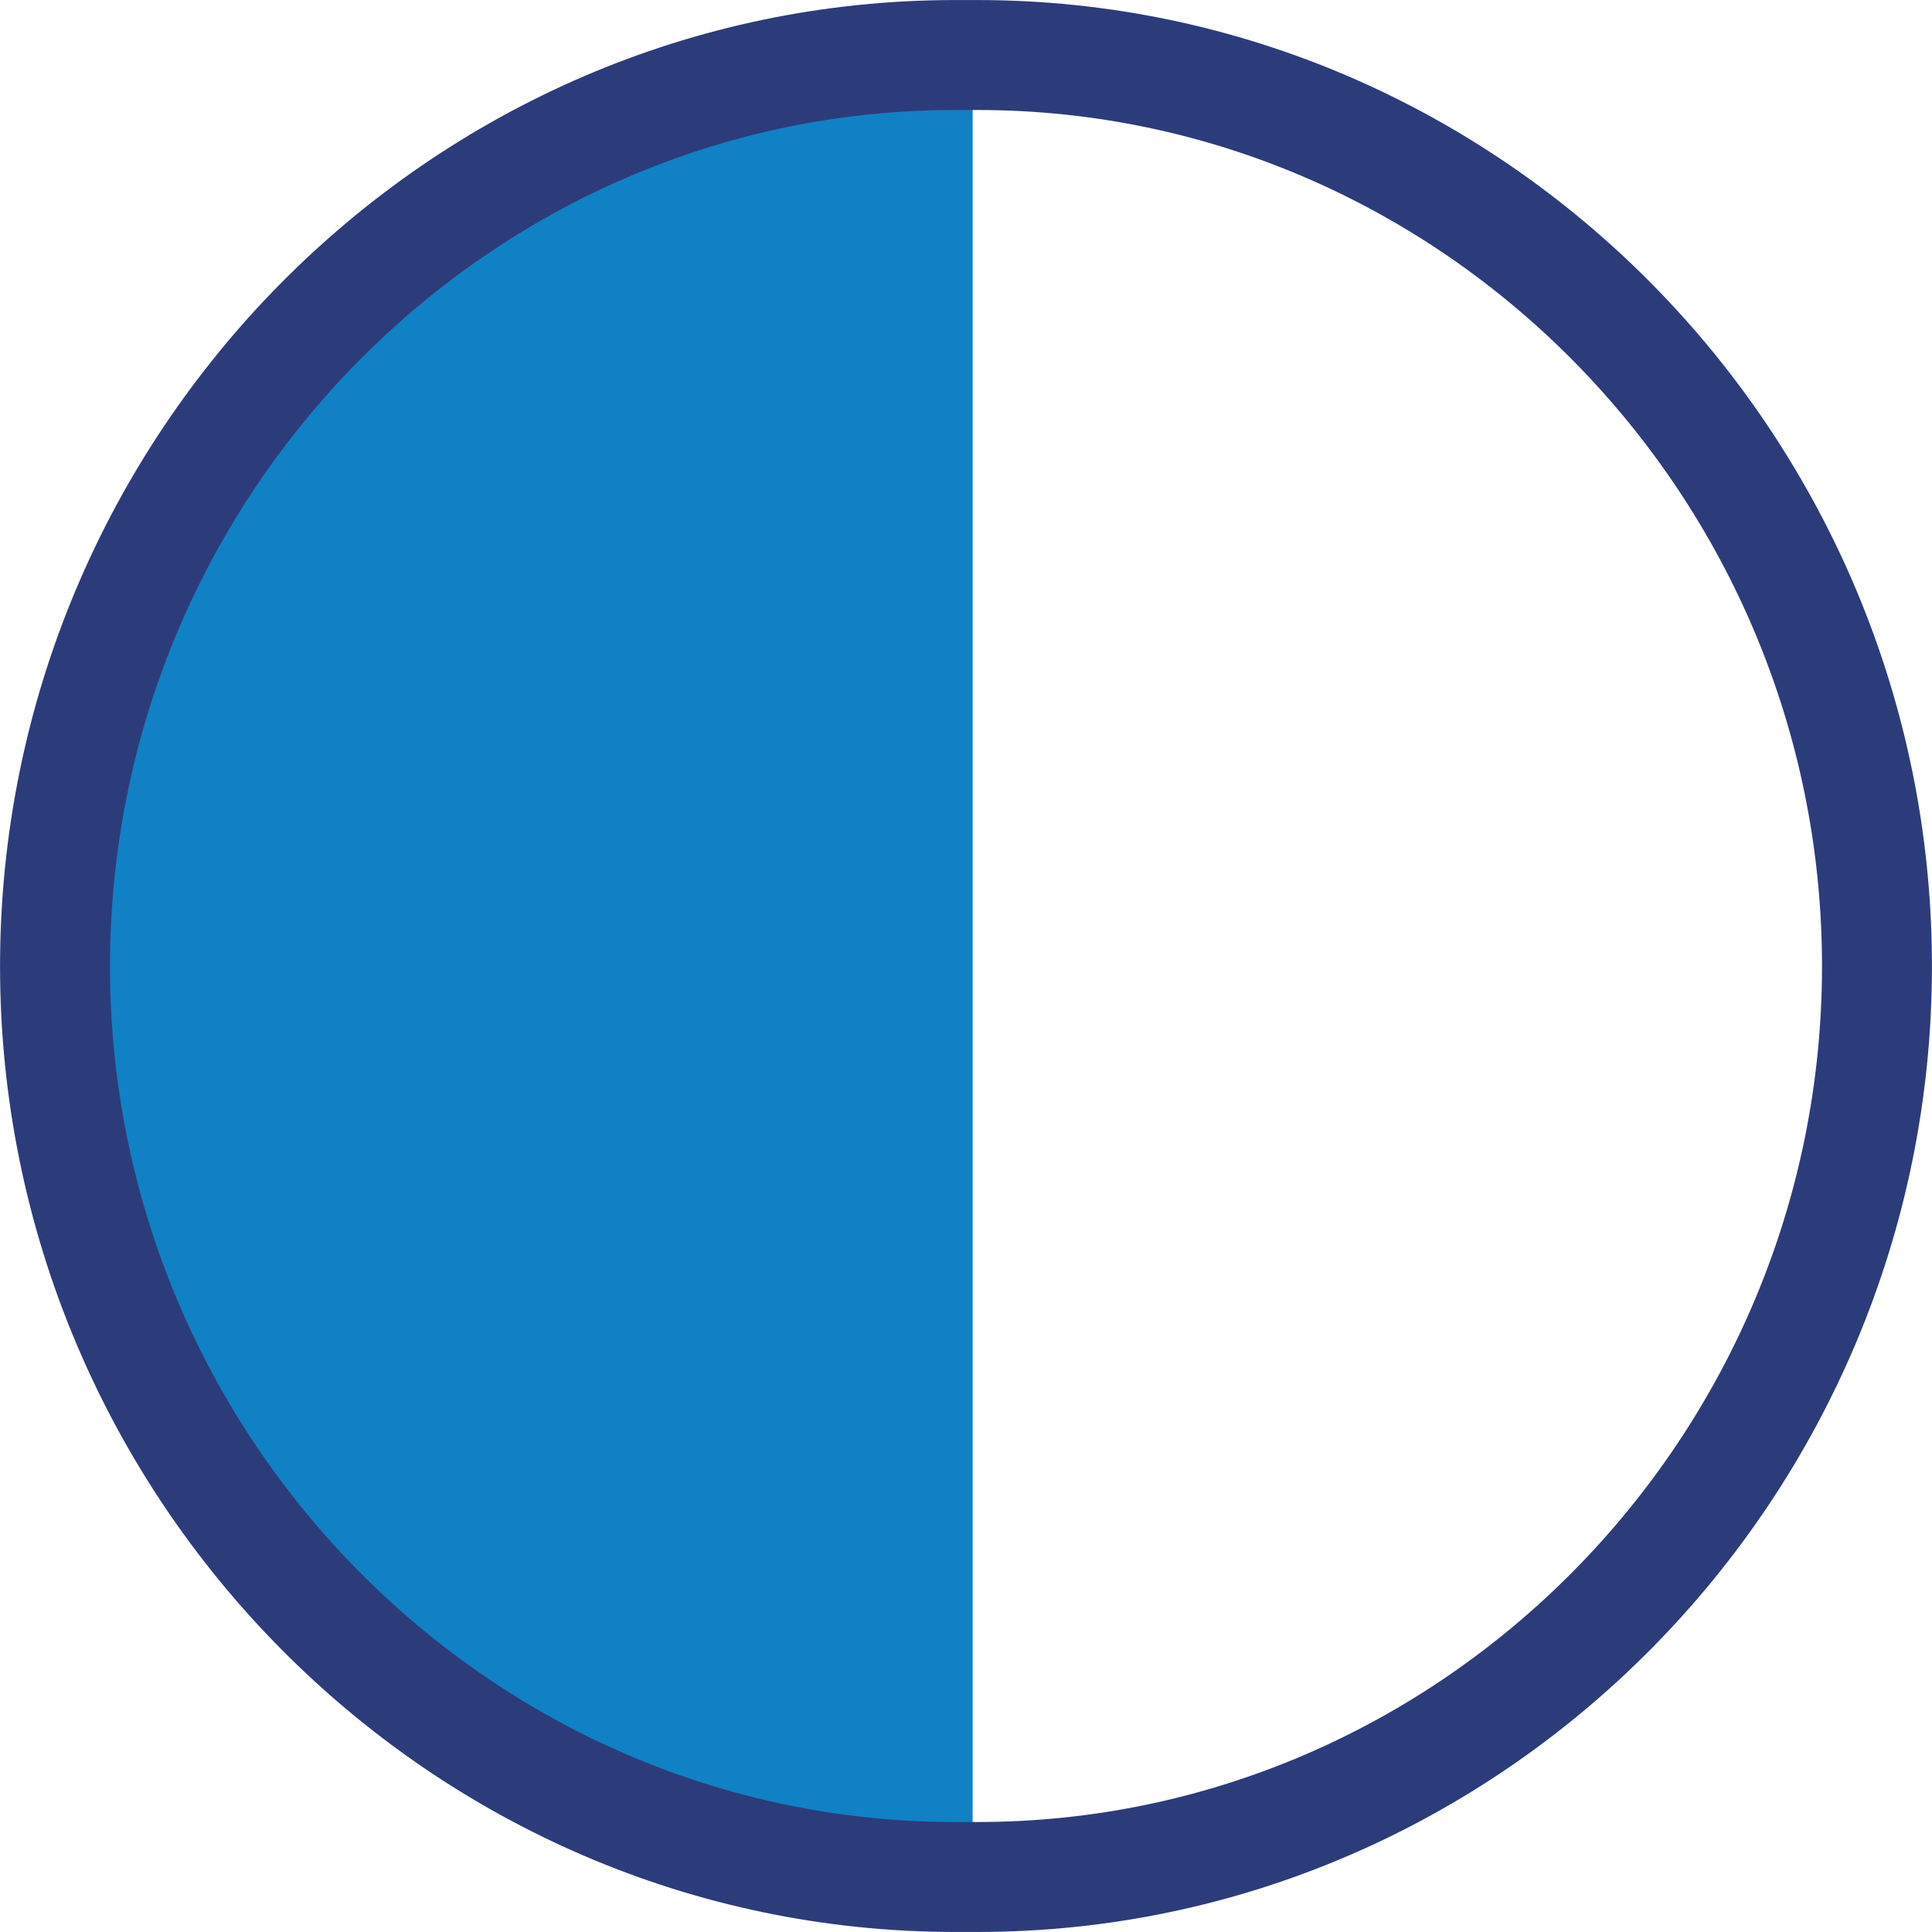 <?xml version="1.0" encoding="UTF-8"?>
<!DOCTYPE svg PUBLIC "-//W3C//DTD SVG 1.1//EN" "http://www.w3.org/Graphics/SVG/1.1/DTD/svg11.dtd">
<!-- Creator: CorelDRAW X8 -->
<svg xmlns="http://www.w3.org/2000/svg" xml:space="preserve" width="146px" height="146px" version="1.1" style="shape-rendering:geometricPrecision; text-rendering:geometricPrecision; image-rendering:optimizeQuality; fill-rule:evenodd; clip-rule:evenodd"
viewBox="0 0 3933 3933"
 xmlns:xlink="http://www.w3.org/1999/xlink">
 <defs>
  <style type="text/css">
   <![CDATA[
    .str0 {stroke:#2C3C7B;stroke-width:223.822}
    .fil1 {fill:none}
    .fil0 {fill:#1081C4}
   ]]>
  </style>
 </defs>
 <g id="Ebene_x0020_1">
  <g id="_2886918040496">
   <path class="fil0" d="M1980 1993l0 1860c-1027,0 -1860,-833 -1860,-1860 0,-1028 833,-1860 1860,-1860l0 1860z"/>
   <path class="fil1 str0" d="M1990 3821l-46 0c-1008,0 -1832,-834 -1832,-1854l0 0c0,-1021 824,-1855 1832,-1855l46 0c1007,0 1831,834 1831,1855l0 0c0,1020 -824,1854 -1831,1854z"/>
  </g>
 </g>
</svg>

